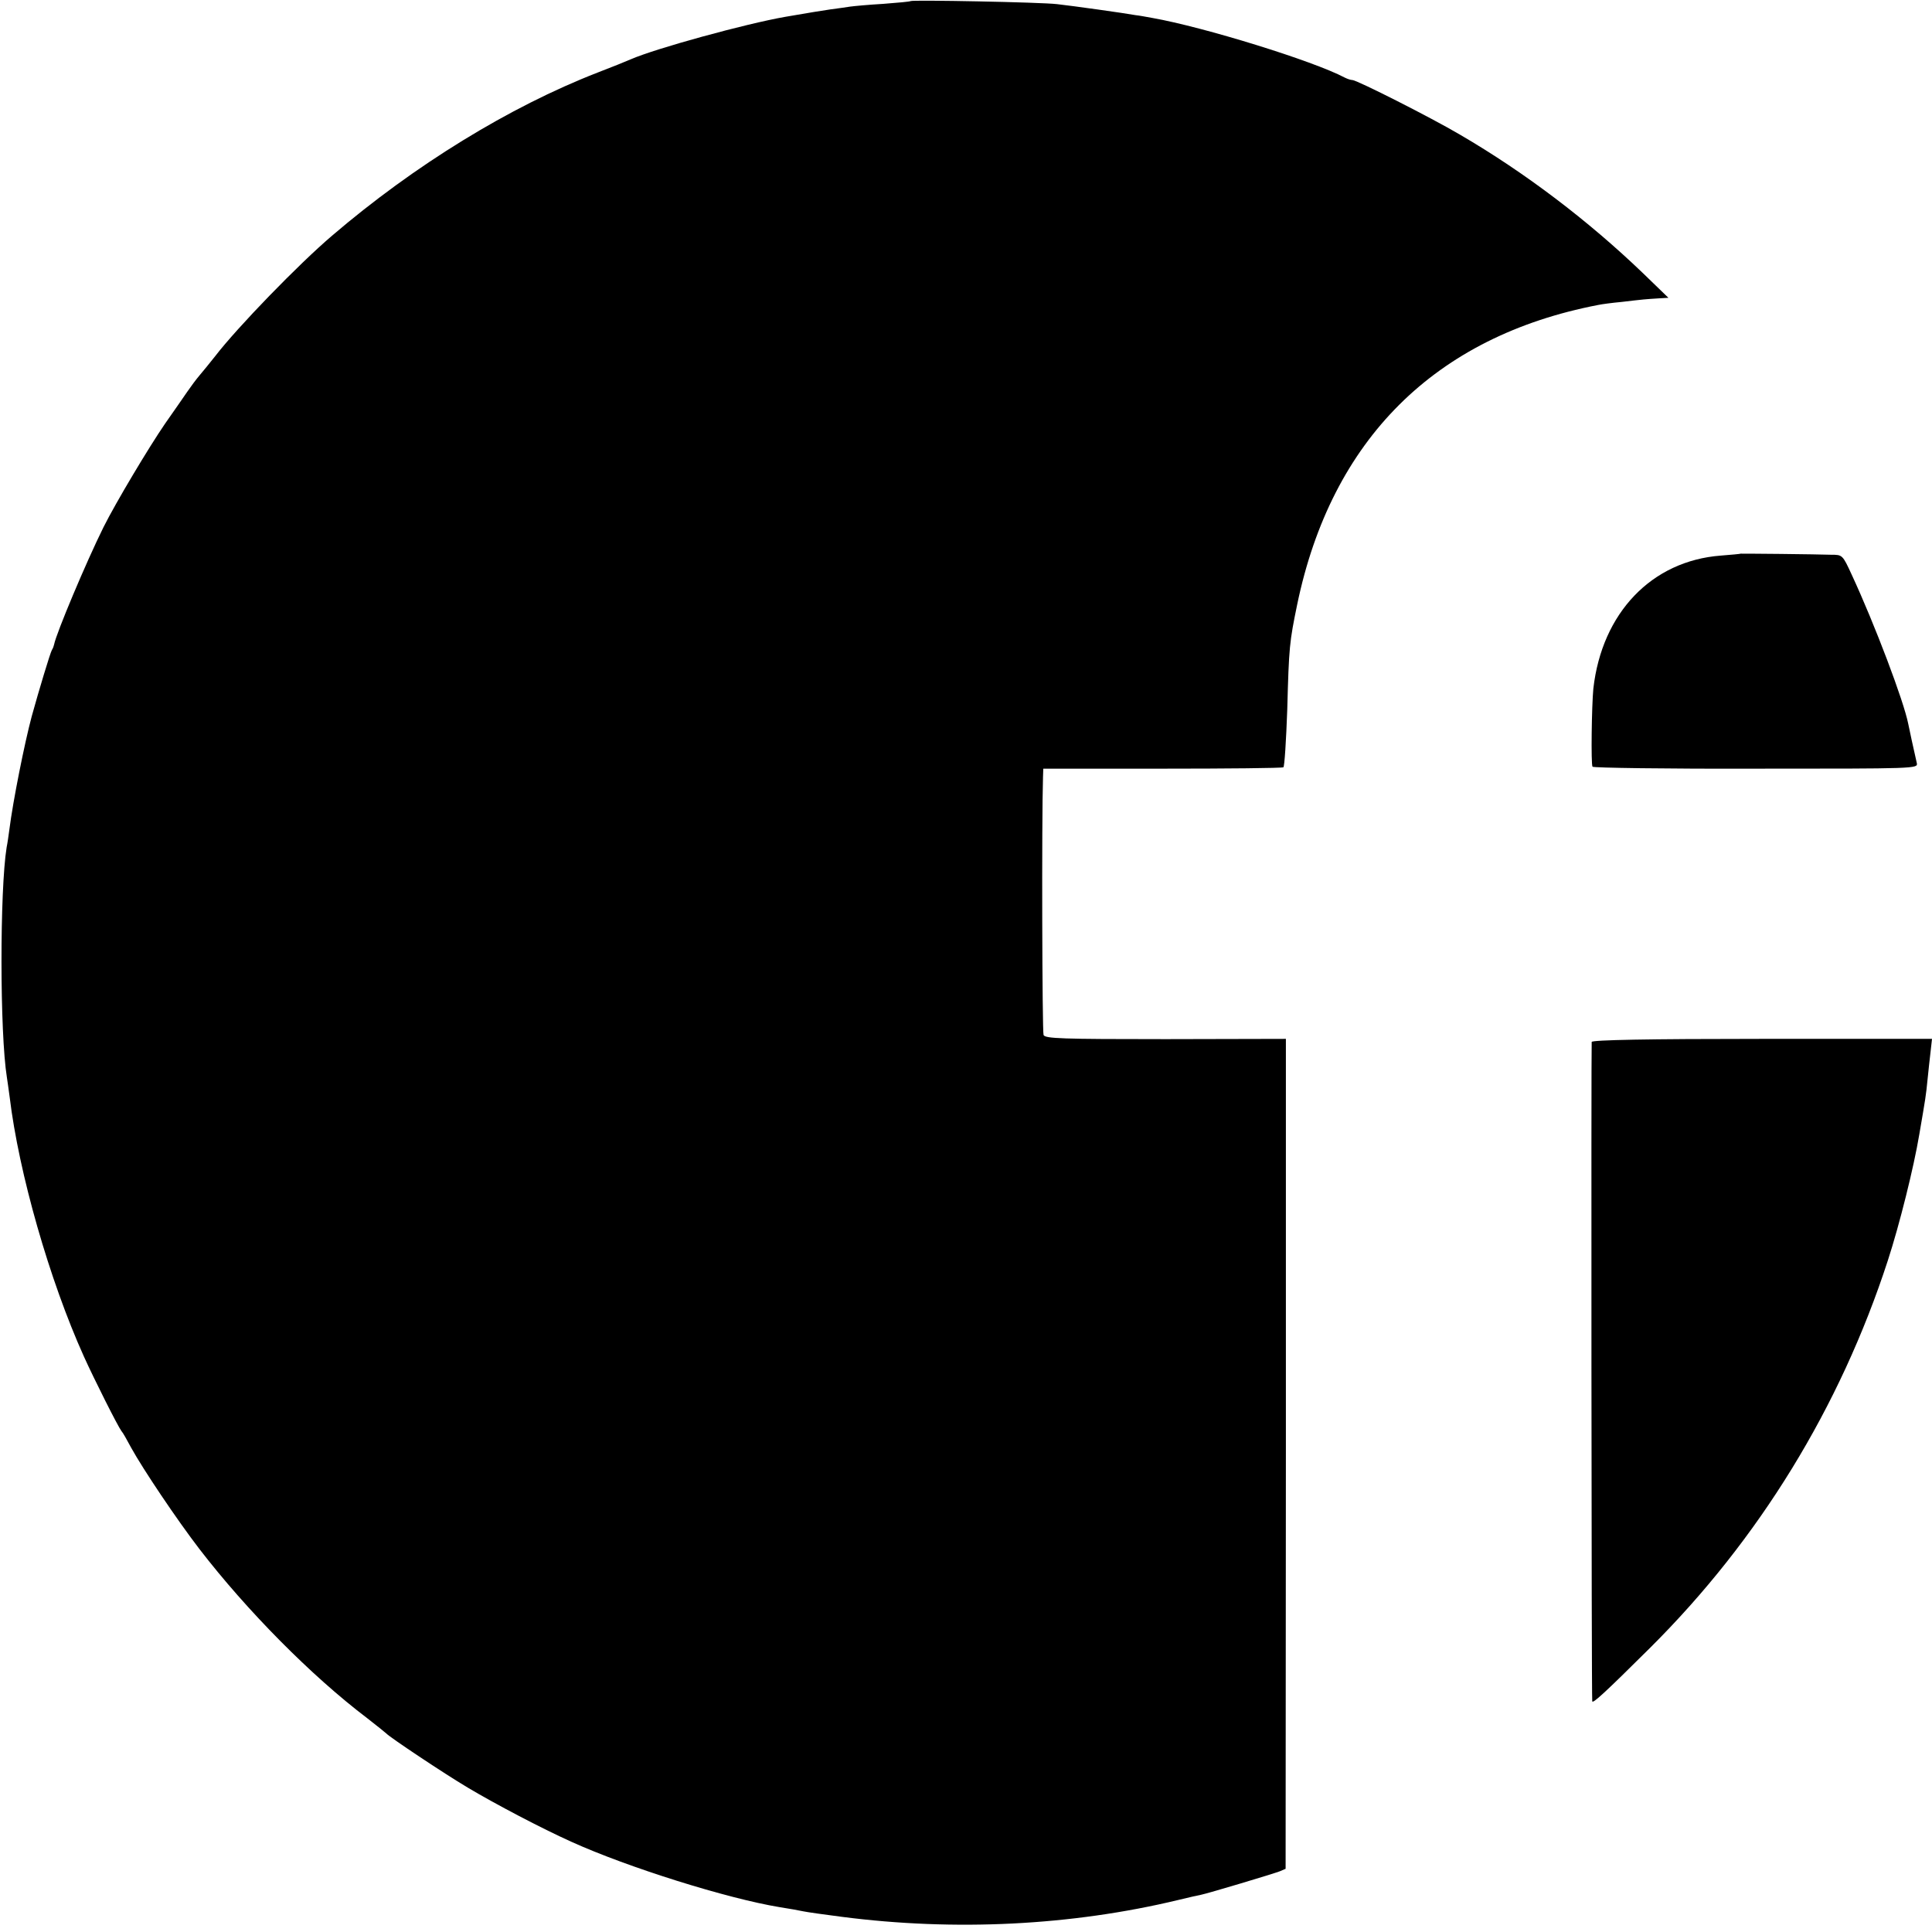 <?xml version="1.0" standalone="no"?>
<!DOCTYPE svg PUBLIC "-//W3C//DTD SVG 20010904//EN"
 "http://www.w3.org/TR/2001/REC-SVG-20010904/DTD/svg10.dtd">
<svg version="1.0" xmlns="http://www.w3.org/2000/svg"
 width="700pt" height="700pt" viewBox="0 0 700 700"
 preserveAspectRatio="xMidYMid meet">
<g transform="translate(0,700) scale(0.1,-0.1)"
fill="#000000" stroke="none">
<path d="M3299 6996 c-2 -2 -47 -6 -99 -10 -52 -3 -106 -8 -120 -10 -14 -2
-46 -7 -71 -10 -47 -7 -58 -9 -164 -27 -143 -25 -468 -114 -560 -154 -16 -7
-70 -29 -120 -48 -319 -124 -664 -336 -962 -591 -121 -103 -343 -332 -423
-436 -19 -24 -45 -56 -57 -70 -12 -14 -32 -41 -45 -60 -13 -19 -49 -71 -80
-115 -59 -86 -178 -285 -223 -375 -63 -127 -171 -384 -179 -425 -1 -5 -4 -14
-8 -20 -6 -10 -47 -146 -73 -240 -26 -97 -68 -307 -81 -410 -3 -22 -7 -51 -10
-65 -25 -155 -25 -673 1 -834 2 -11 6 -43 10 -71 33 -274 144 -663 269 -940
38 -84 123 -253 136 -270 5 -5 20 -32 35 -60 43 -78 165 -260 248 -368 171
-222 405 -459 607 -612 36 -28 67 -53 70 -56 13 -14 206 -143 295 -196 99 -59
268 -148 375 -196 205 -93 566 -206 755 -237 33 -5 71 -12 85 -15 14 -3 77
-12 140 -20 410 -53 832 -32 1219 61 36 9 73 17 83 19 25 5 259 75 285 85 l21
9 1 1503 0 1504 -436 -1 c-377 0 -436 2 -442 15 -5 12 -7 783 -2 935 l1 30
431 0 c237 0 434 2 439 5 4 3 10 97 14 210 6 227 8 244 36 380 124 597 499
971 1090 1085 14 3 52 8 85 11 33 4 69 8 80 9 11 1 36 3 55 4 l35 2 -93 90
c-198 190 -427 364 -662 501 -105 62 -374 198 -390 198 -6 0 -18 4 -28 9 -113
60 -510 183 -697 216 -22 4 -49 9 -60 10 -38 7 -230 34 -285 40 -57 7 -525 16
-531 11z"/>
<path d="M6307 4994 c-1 -1 -34 -4 -72 -7 -251 -19 -431 -208 -462 -482 -6
-62 -9 -275 -3 -283 3 -4 269 -8 592 -7 582 0 587 0 583 20 -12 52 -27 122
-31 142 -16 82 -121 360 -205 541 -33 72 -34 72 -74 72 -22 1 -105 2 -183 3
-79 1 -144 1 -145 1z"/>
<path d="M5767 3225 c-2 -8 -1 -2363 2 -2389 1 -10 44 29 210 194 394 392 688
871 861 1403 42 129 94 337 114 457 23 134 24 139 30 200 3 30 8 76 11 101 l5
45 -615 0 c-417 0 -615 -4 -618 -11z"/>
</g>
</svg>

